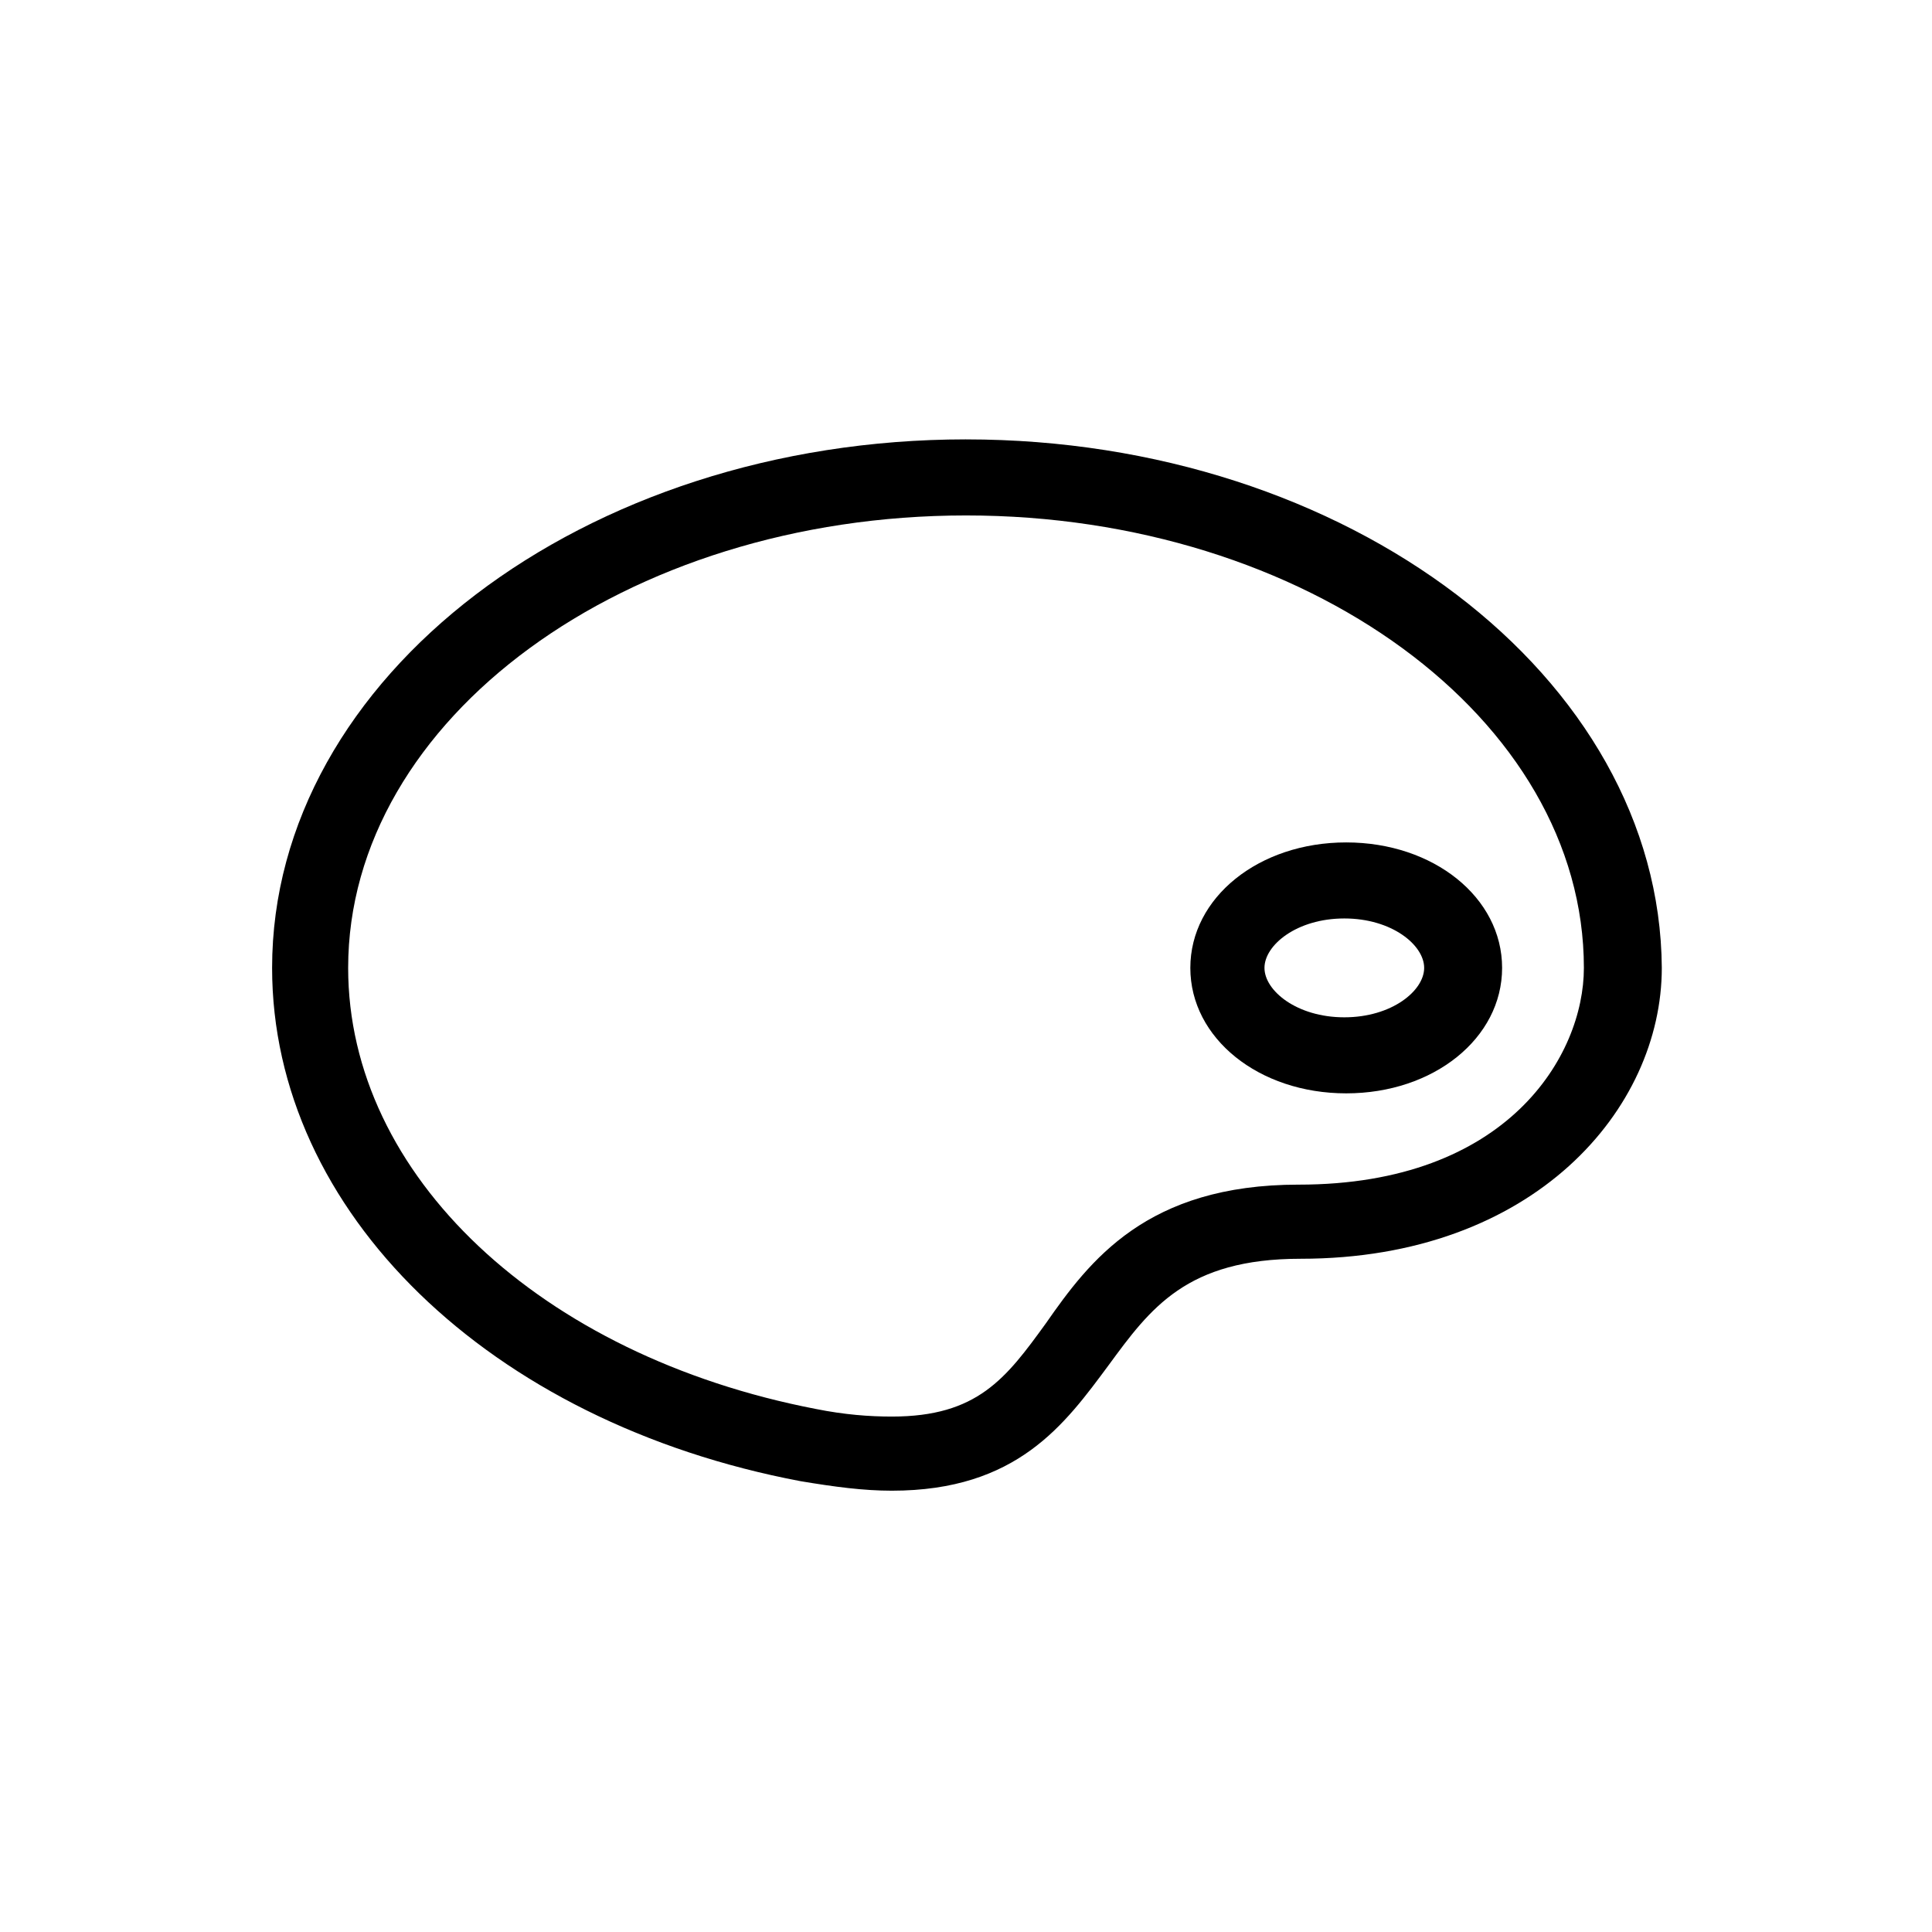 <?xml version="1.0" encoding="UTF-8"?>
<!-- The Best Svg Icon site in the world: iconSvg.co, Visit us! https://iconsvg.co -->
<svg fill="#000000" width="800px" height="800px" version="1.1" viewBox="144 144 512 512" xmlns="http://www.w3.org/2000/svg">
 <g>
  <path d="m400 260.44c-101.27 0-183.89 62.977-183.89 140.06 0 64.488 57.434 120.41 140.06 136.03 9.07 1.512 16.625 2.519 24.184 2.519 33.25 0 45.848-17.633 57.434-33.25 11.082-15.113 20.656-28.215 50.883-28.215 61.969 0 95.723-39.801 95.723-77.082-0.5-77.082-83.125-140.06-184.39-140.06zm88.164 197.5c-40.305 0-55.418 20.152-67.008 36.777-10.578 14.609-18.137 24.688-40.809 24.688-6.047 0-12.594-0.504-20.152-2.016-73.051-14.105-123.93-61.969-123.93-116.88 0-66 73.555-119.91 163.74-119.91 90.18 0 163.74 53.91 163.74 119.91 0 23.172-20.152 57.434-75.574 57.434z"/>
  <path d="m459.45 400.5c0 18.641 18.137 33.25 41.312 33.25s41.312-14.609 41.312-33.25-18.137-33.25-41.312-33.25c-23.176-0.004-41.312 14.609-41.312 33.25zm61.969 0c0 6.047-8.566 13.098-21.16 13.098s-21.16-7.055-21.16-13.098c0-6.047 8.566-13.098 21.16-13.098 12.594-0.004 21.16 7.051 21.16 13.098z"/>
 </g>
</svg>